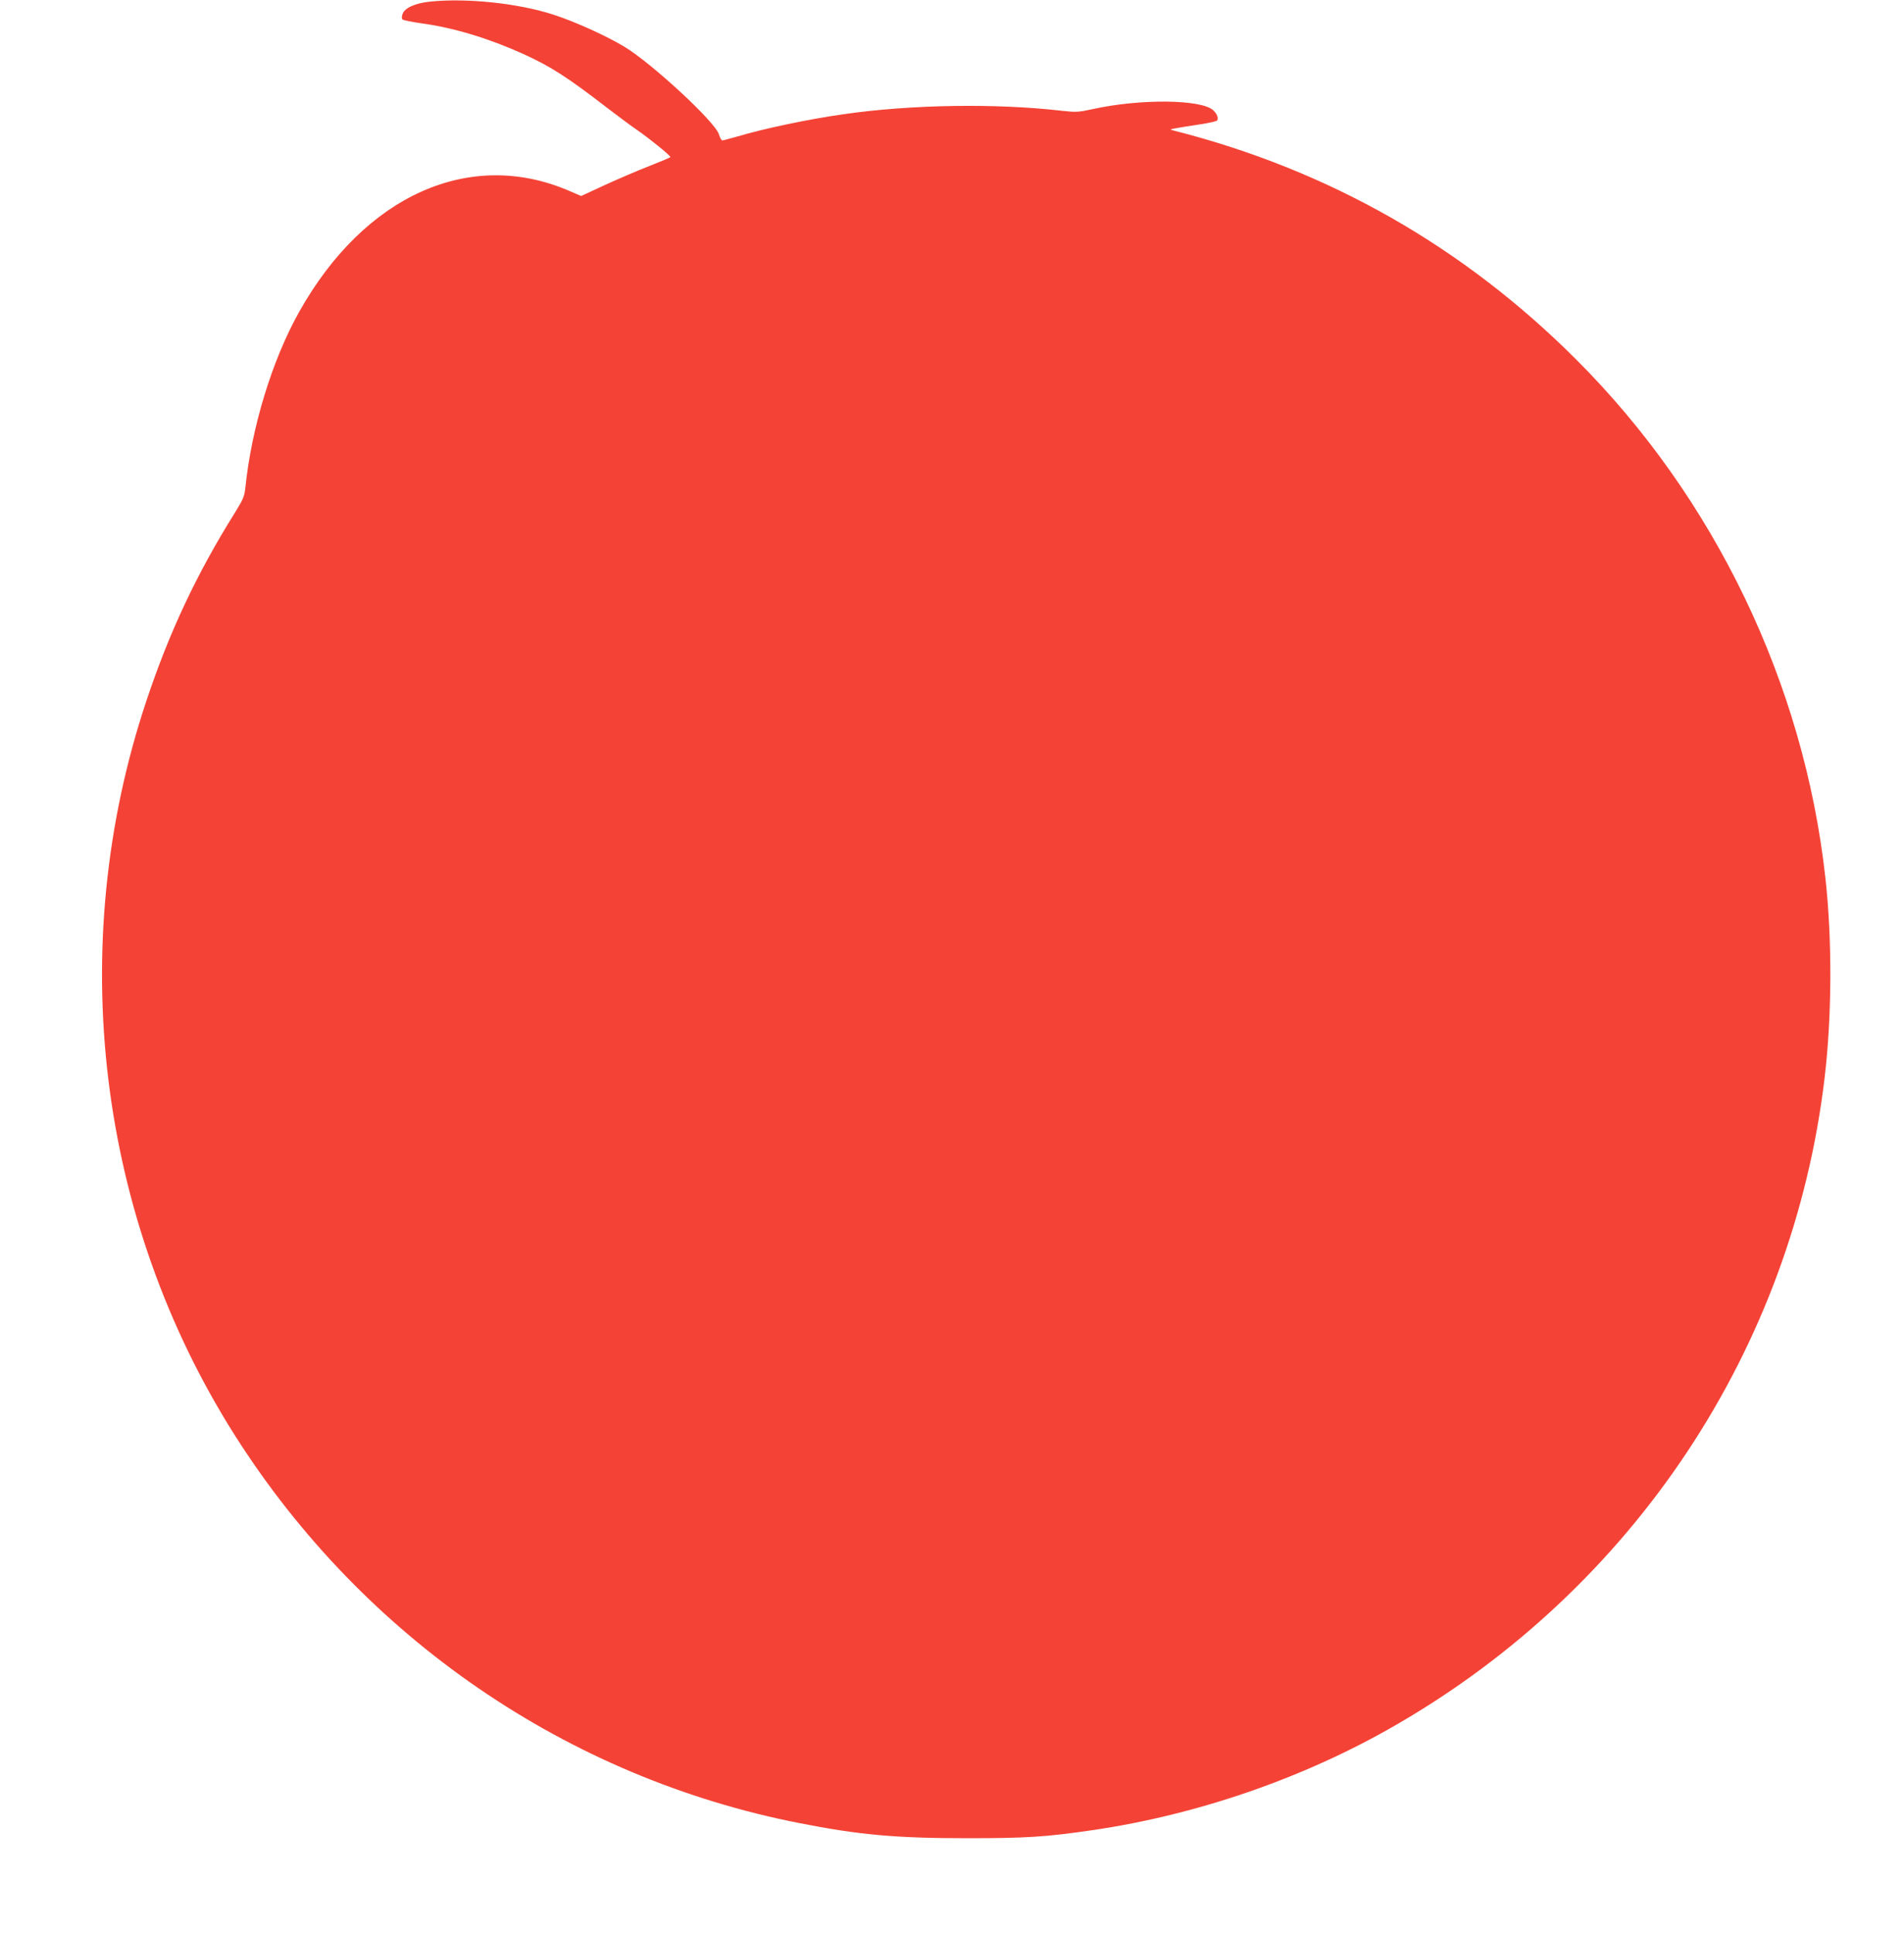 <?xml version="1.0" standalone="no"?>
<!DOCTYPE svg PUBLIC "-//W3C//DTD SVG 20010904//EN"
 "http://www.w3.org/TR/2001/REC-SVG-20010904/DTD/svg10.dtd">
<svg version="1.0" xmlns="http://www.w3.org/2000/svg"
 width="1261pt" height="1280pt" viewBox="0 0 1261 1280"
 preserveAspectRatio="xMidYMid meet">
<g transform="translate(0,1280) scale(0.1,-0.1)"
fill="#f44336" stroke="none">
<path d="M2846 12789 c-97 -10 -167 -42 -180 -82 -6 -17 -6 -30 0 -36 5 -5 63
-17 129 -26 211 -29 442 -99 672 -203 184 -84 292 -154 563 -363 69 -53 157
-118 195 -144 73 -50 215 -165 215 -175 0 -3 -62 -29 -138 -59 -75 -29 -208
-86 -295 -126 l-158 -73 -77 33 c-658 285 -1357 -27 -1791 -801 -179 -319
-315 -765 -356 -1164 -6 -57 -15 -78 -69 -165 -252 -403 -434 -789 -586 -1245
-544 -1629 -326 -3430 588 -4870 850 -1337 2199 -2263 3737 -2564 395 -78 641
-100 1105 -100 400 0 524 8 840 54 694 102 1399 346 2000 693 1580 910 2631
2494 2844 4287 49 410 51 919 5 1330 -143 1286 -734 2514 -1650 3429 -748 748
-1639 1255 -2664 1516 -30 8 -29 8 15 16 25 5 95 16 155 25 61 9 113 21 116
26 10 16 -1 44 -25 67 -78 74 -485 78 -801 8 -92 -20 -108 -21 -200 -11 -437
51 -1000 42 -1445 -22 -239 -34 -525 -94 -710 -149 -47 -13 -90 -25 -96 -25
-6 0 -16 19 -23 41 -24 81 -442 468 -625 579 -117 71 -328 167 -471 213 -230
75 -576 112 -819 86z"/>
</g>
</svg>
